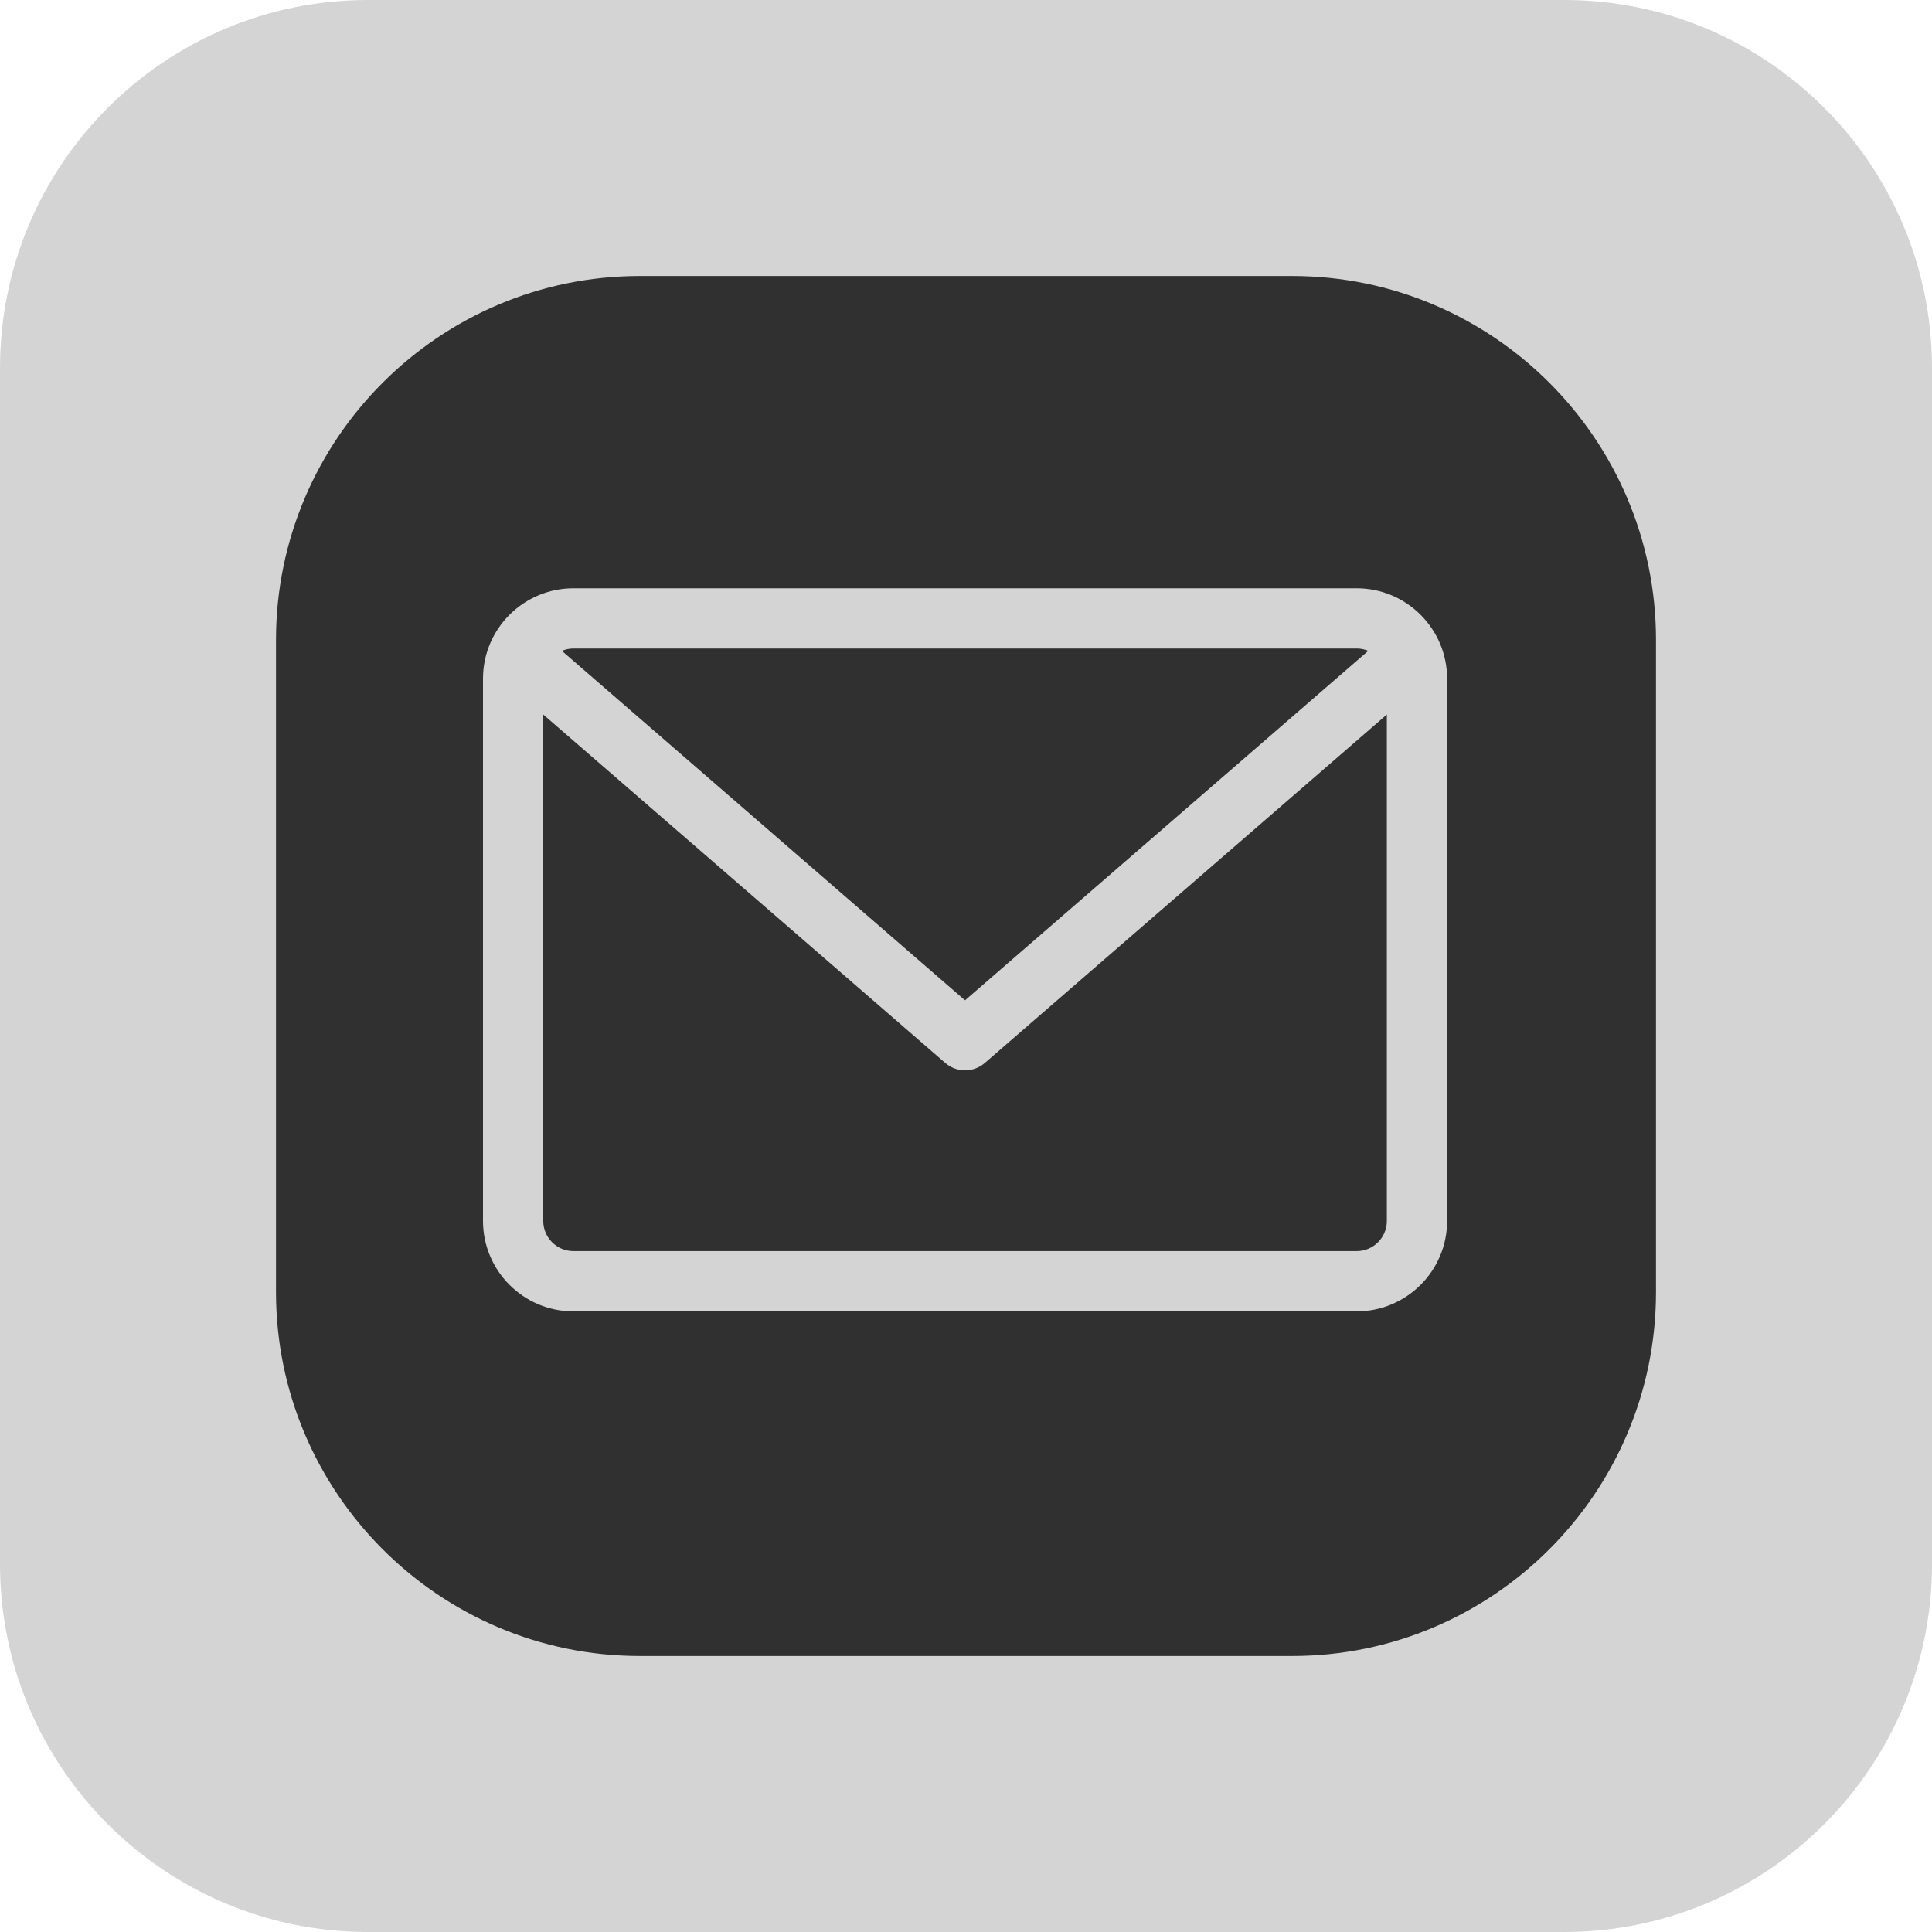 <svg width="42" height="42" viewBox="0 0 42 42" fill="none" xmlns="http://www.w3.org/2000/svg">
<path d="M34 0H8C3.582 0 0 3.582 0 8V34C0 38.418 3.582 42 8 42H34C38.418 42 42 38.418 42 34V8C42 3.582 38.418 0 34 0Z" fill="#303030" fill-opacity="0.204"/>
<path d="M28.09 6C32.451 6 36 9.549 36 13.91V28.09C36 32.451 32.451 36 28.09 36H13.91C9.549 36 6 32.451 6 28.09V13.91C6 9.549 9.549 6 13.91 6H28.09ZM29.494 12.789H12.465C11.381 12.789 10.5 13.67 10.5 14.754V26.543C10.5 27.626 11.381 28.508 12.465 28.508H29.494C30.577 28.508 31.459 27.626 31.459 26.543V14.754C31.459 13.67 30.577 12.789 29.494 12.789ZM30.149 15.533V26.543C30.149 26.904 29.855 27.198 29.494 27.198H12.465C12.104 27.198 11.81 26.904 11.81 26.543V15.533L20.55 23.108C20.674 23.215 20.826 23.268 20.979 23.268C21.132 23.268 21.285 23.215 21.409 23.108L30.149 15.533ZM29.494 14.098C29.583 14.098 29.668 14.117 29.745 14.149L20.979 21.746L12.214 14.149C12.291 14.117 12.376 14.098 12.465 14.098H29.494Z" fill="#303030"/>
</svg>
